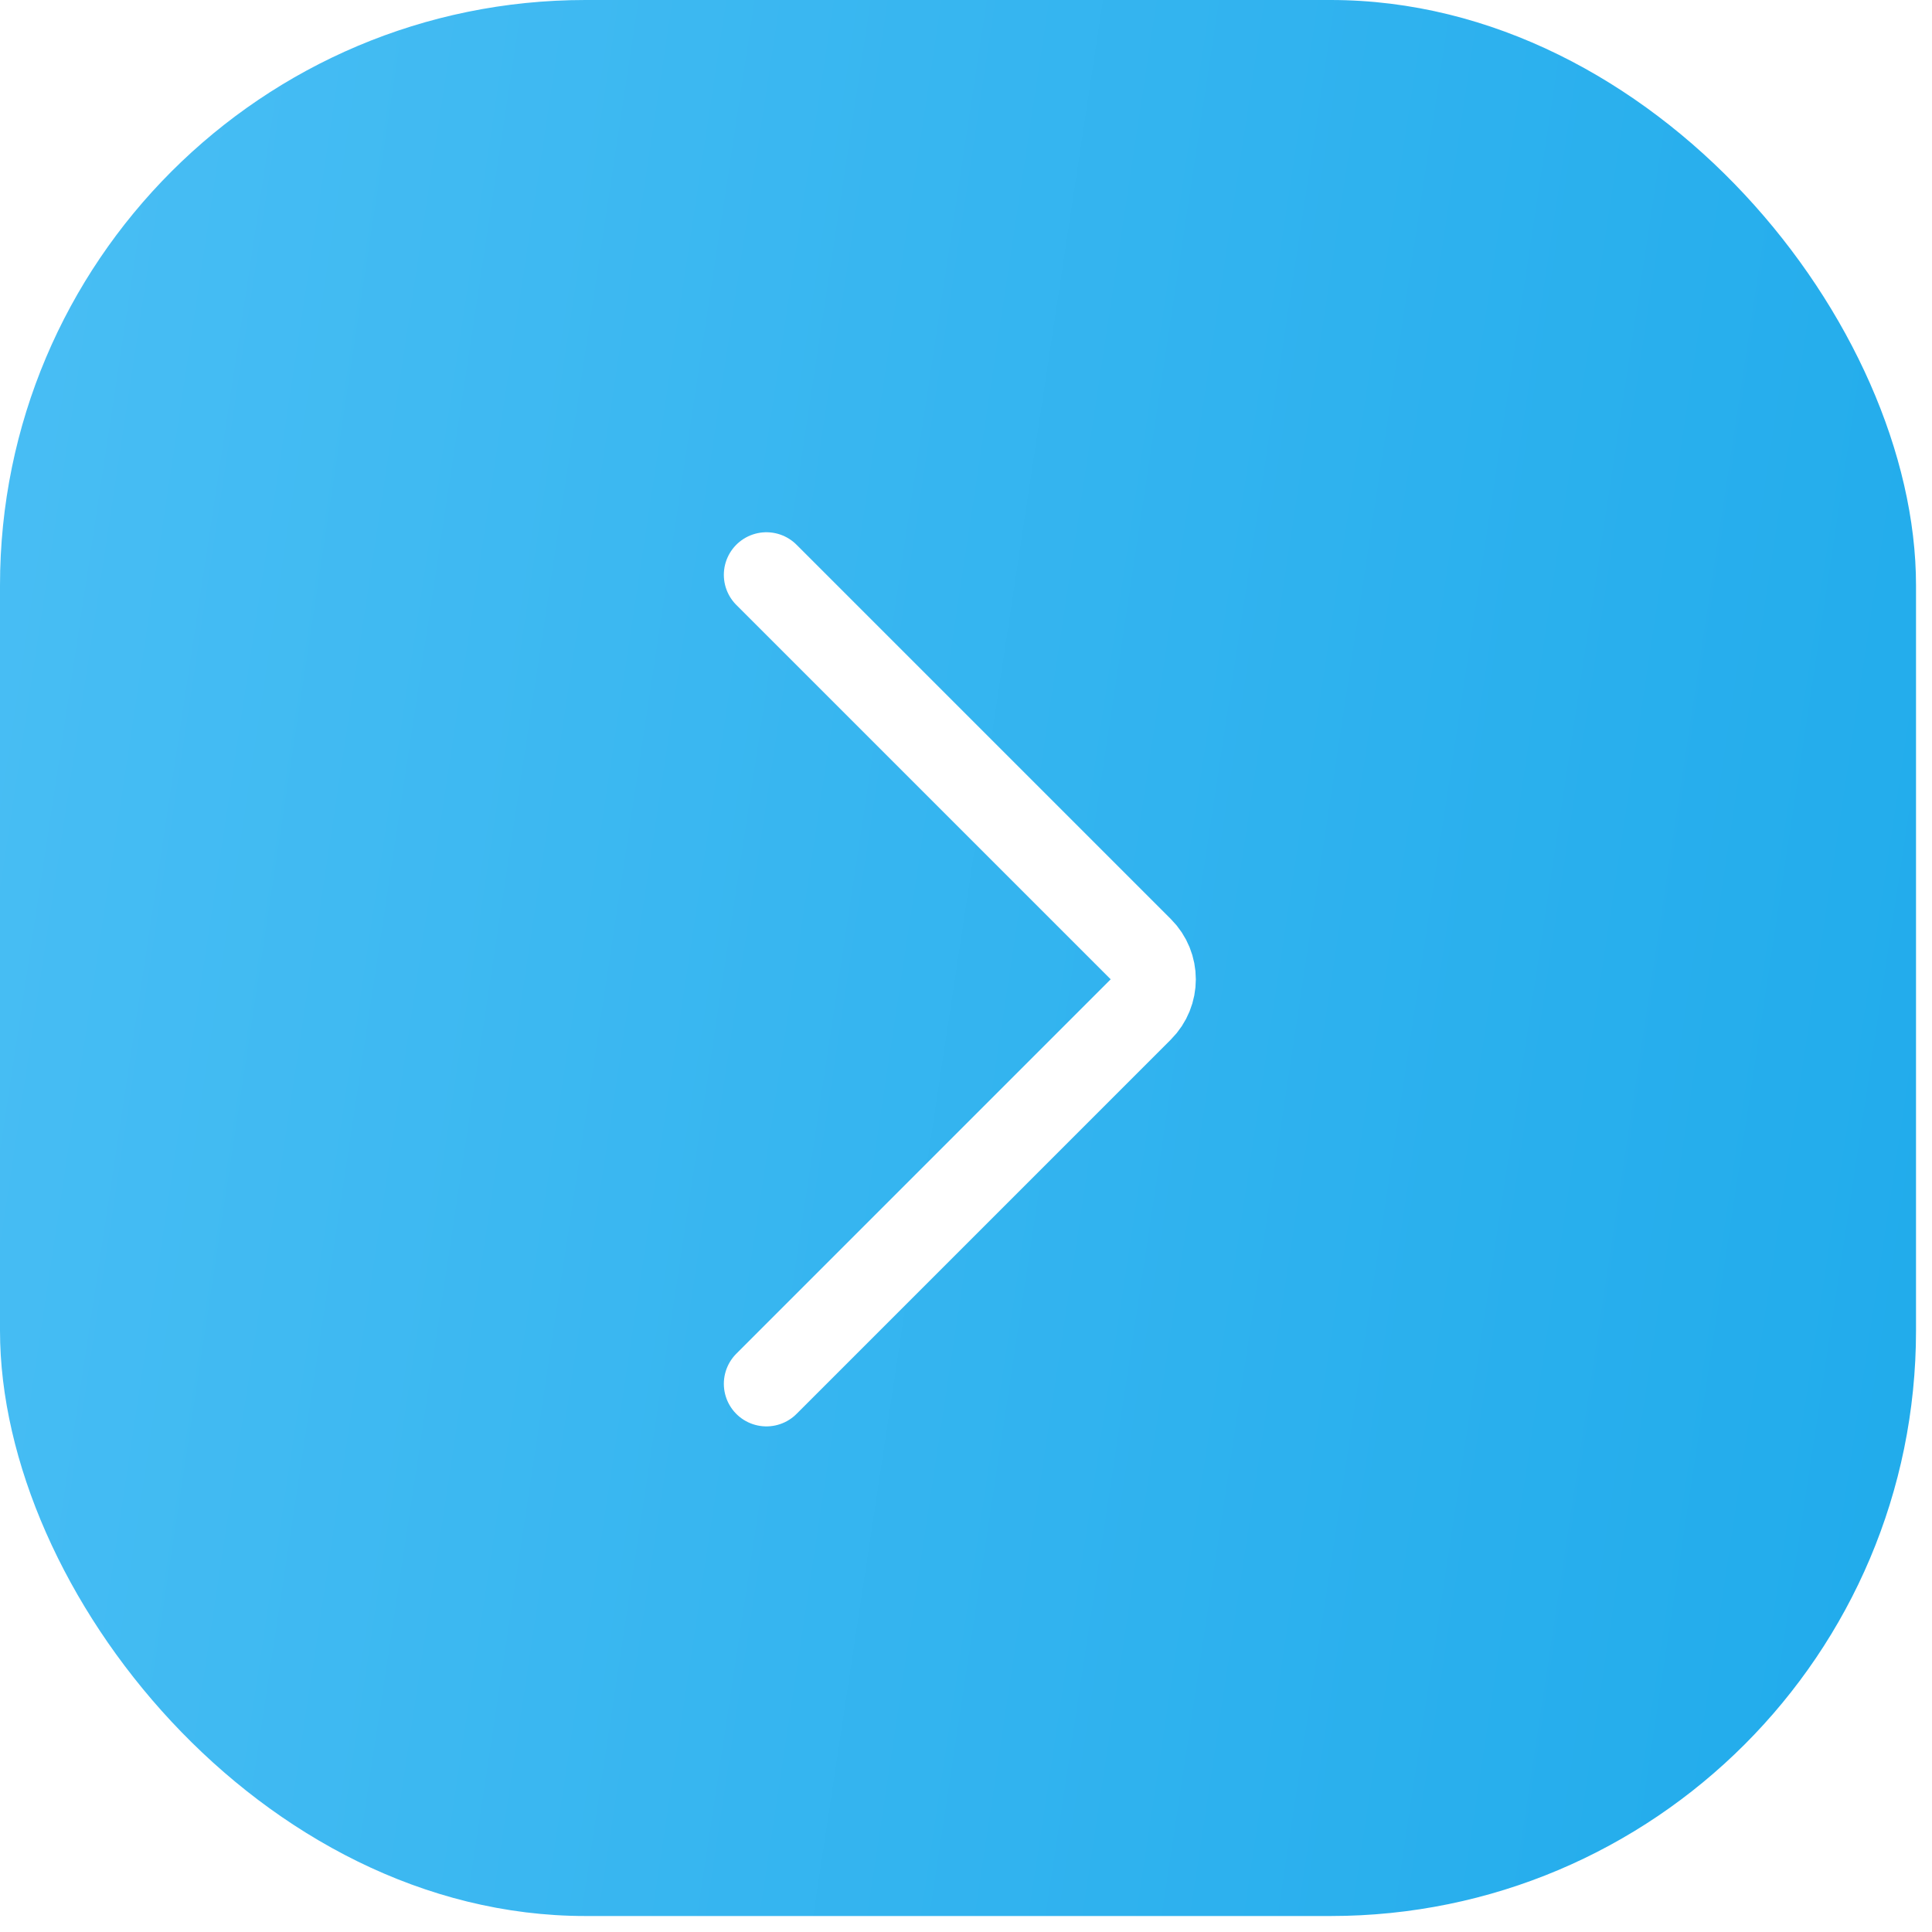 <?xml version="1.0" encoding="UTF-8"?> <svg xmlns="http://www.w3.org/2000/svg" width="66" height="66" viewBox="0 0 66 66" fill="none"> <g filter="url(#filter0_i_54_18)"> <rect width="65.454" height="65.454" rx="20" fill="url(#paint0_linear_54_18)"></rect> </g> <path d="M26.182 19.637L38.971 32.426C39.539 32.994 39.539 33.915 38.971 34.483L26.182 47.273" stroke="white" stroke-width="2.909" stroke-linecap="round"></path> <defs> <filter id="filter0_i_54_18" x="0" y="0" width="65.455" height="65.455" filterUnits="userSpaceOnUse" color-interpolation-filters="sRGB"> <feFlood flood-opacity="0" result="BackgroundImageFix"></feFlood> <feBlend mode="normal" in="SourceGraphic" in2="BackgroundImageFix" result="shape"></feBlend> <feColorMatrix in="SourceAlpha" type="matrix" values="0 0 0 0 0 0 0 0 0 0 0 0 0 0 0 0 0 0 127 0" result="hardAlpha"></feColorMatrix> <feOffset></feOffset> <feGaussianBlur stdDeviation="12"></feGaussianBlur> <feComposite in2="hardAlpha" operator="arithmetic" k2="-1" k3="1"></feComposite> <feColorMatrix type="matrix" values="0 0 0 0 1 0 0 0 0 1 0 0 0 0 1 0 0 0 0.25 0"></feColorMatrix> <feBlend mode="normal" in2="shape" result="effect1_innerShadow_54_18"></feBlend> </filter> <linearGradient id="paint0_linear_54_18" x1="0" y1="0" x2="73.669" y2="11.141" gradientUnits="userSpaceOnUse"> <stop stop-color="#49BEF4"></stop> <stop offset="1" stop-color="#20ABEB"></stop> </linearGradient> </defs> </svg> 